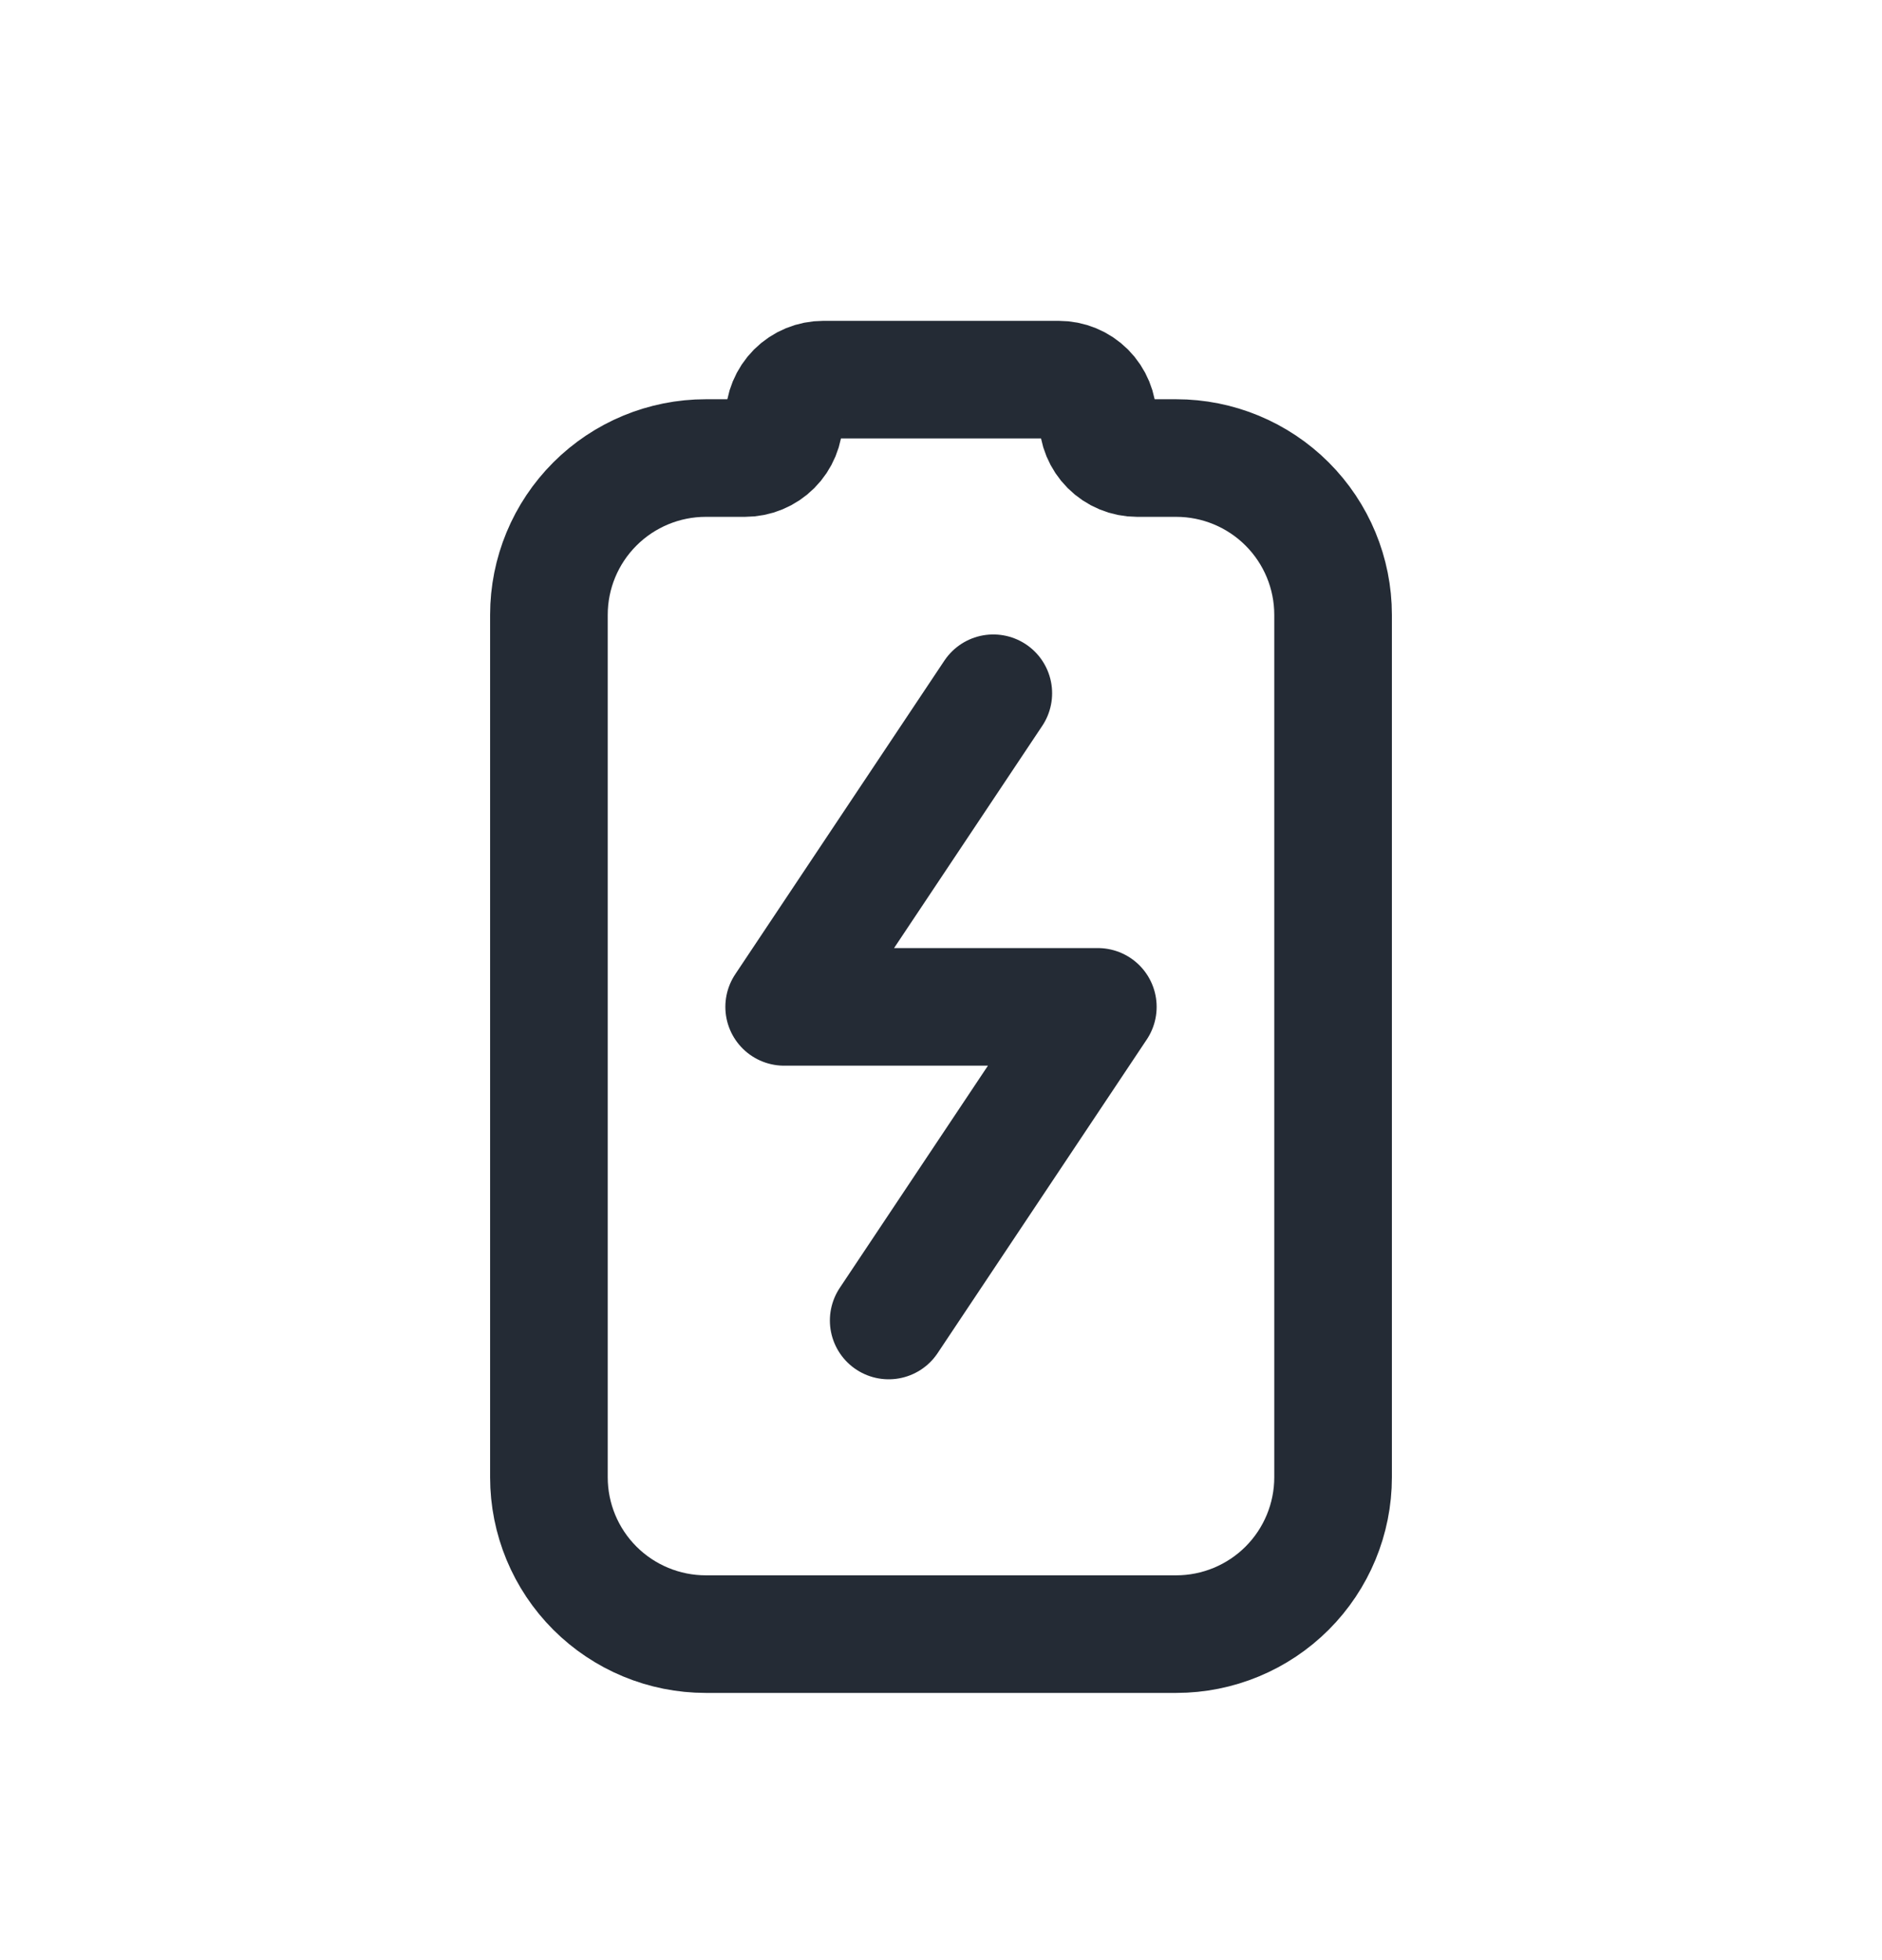 <svg width="24" height="25" viewBox="0 0 24 25" fill="none" xmlns="http://www.w3.org/2000/svg">
<g clip-path="url(#clip0_658_1837)">
<path d="M7 18.842V7.842C7 7.311 7.211 6.803 7.586 6.428C7.961 6.053 8.47 5.842 9 5.842H9.5C9.633 5.842 9.76 5.789 9.854 5.695C9.947 5.602 10 5.474 10 5.342C10 5.209 10.053 5.082 10.146 4.988C10.24 4.894 10.367 4.842 10.5 4.842H13.5C13.633 4.842 13.76 4.894 13.854 4.988C13.947 5.082 14 5.209 14 5.342C14 5.474 14.053 5.602 14.146 5.695C14.24 5.789 14.367 5.842 14.5 5.842H15C15.53 5.842 16.039 6.053 16.414 6.428C16.789 6.803 17 7.311 17 7.842V18.842C17 19.372 16.789 19.881 16.414 20.256C16.039 20.631 15.53 20.842 15 20.842H9C8.47 20.842 7.961 20.631 7.586 20.256C7.211 19.881 7 19.372 7 18.842Z" stroke="#242B35" stroke-width="1.5" stroke-linecap="round" stroke-linejoin="round"/>
<path d="M12.667 8.842L10 12.842H14L11.333 16.842" stroke="#242B35" stroke-width="1.5" stroke-linecap="round" stroke-linejoin="round"/>
</g>
<defs>
<clipPath id="clip0_658_1837">
<rect width="24" height="24" fill="white" transform="translate(0 0.842)"/>
</clipPath>
</defs>
</svg>
